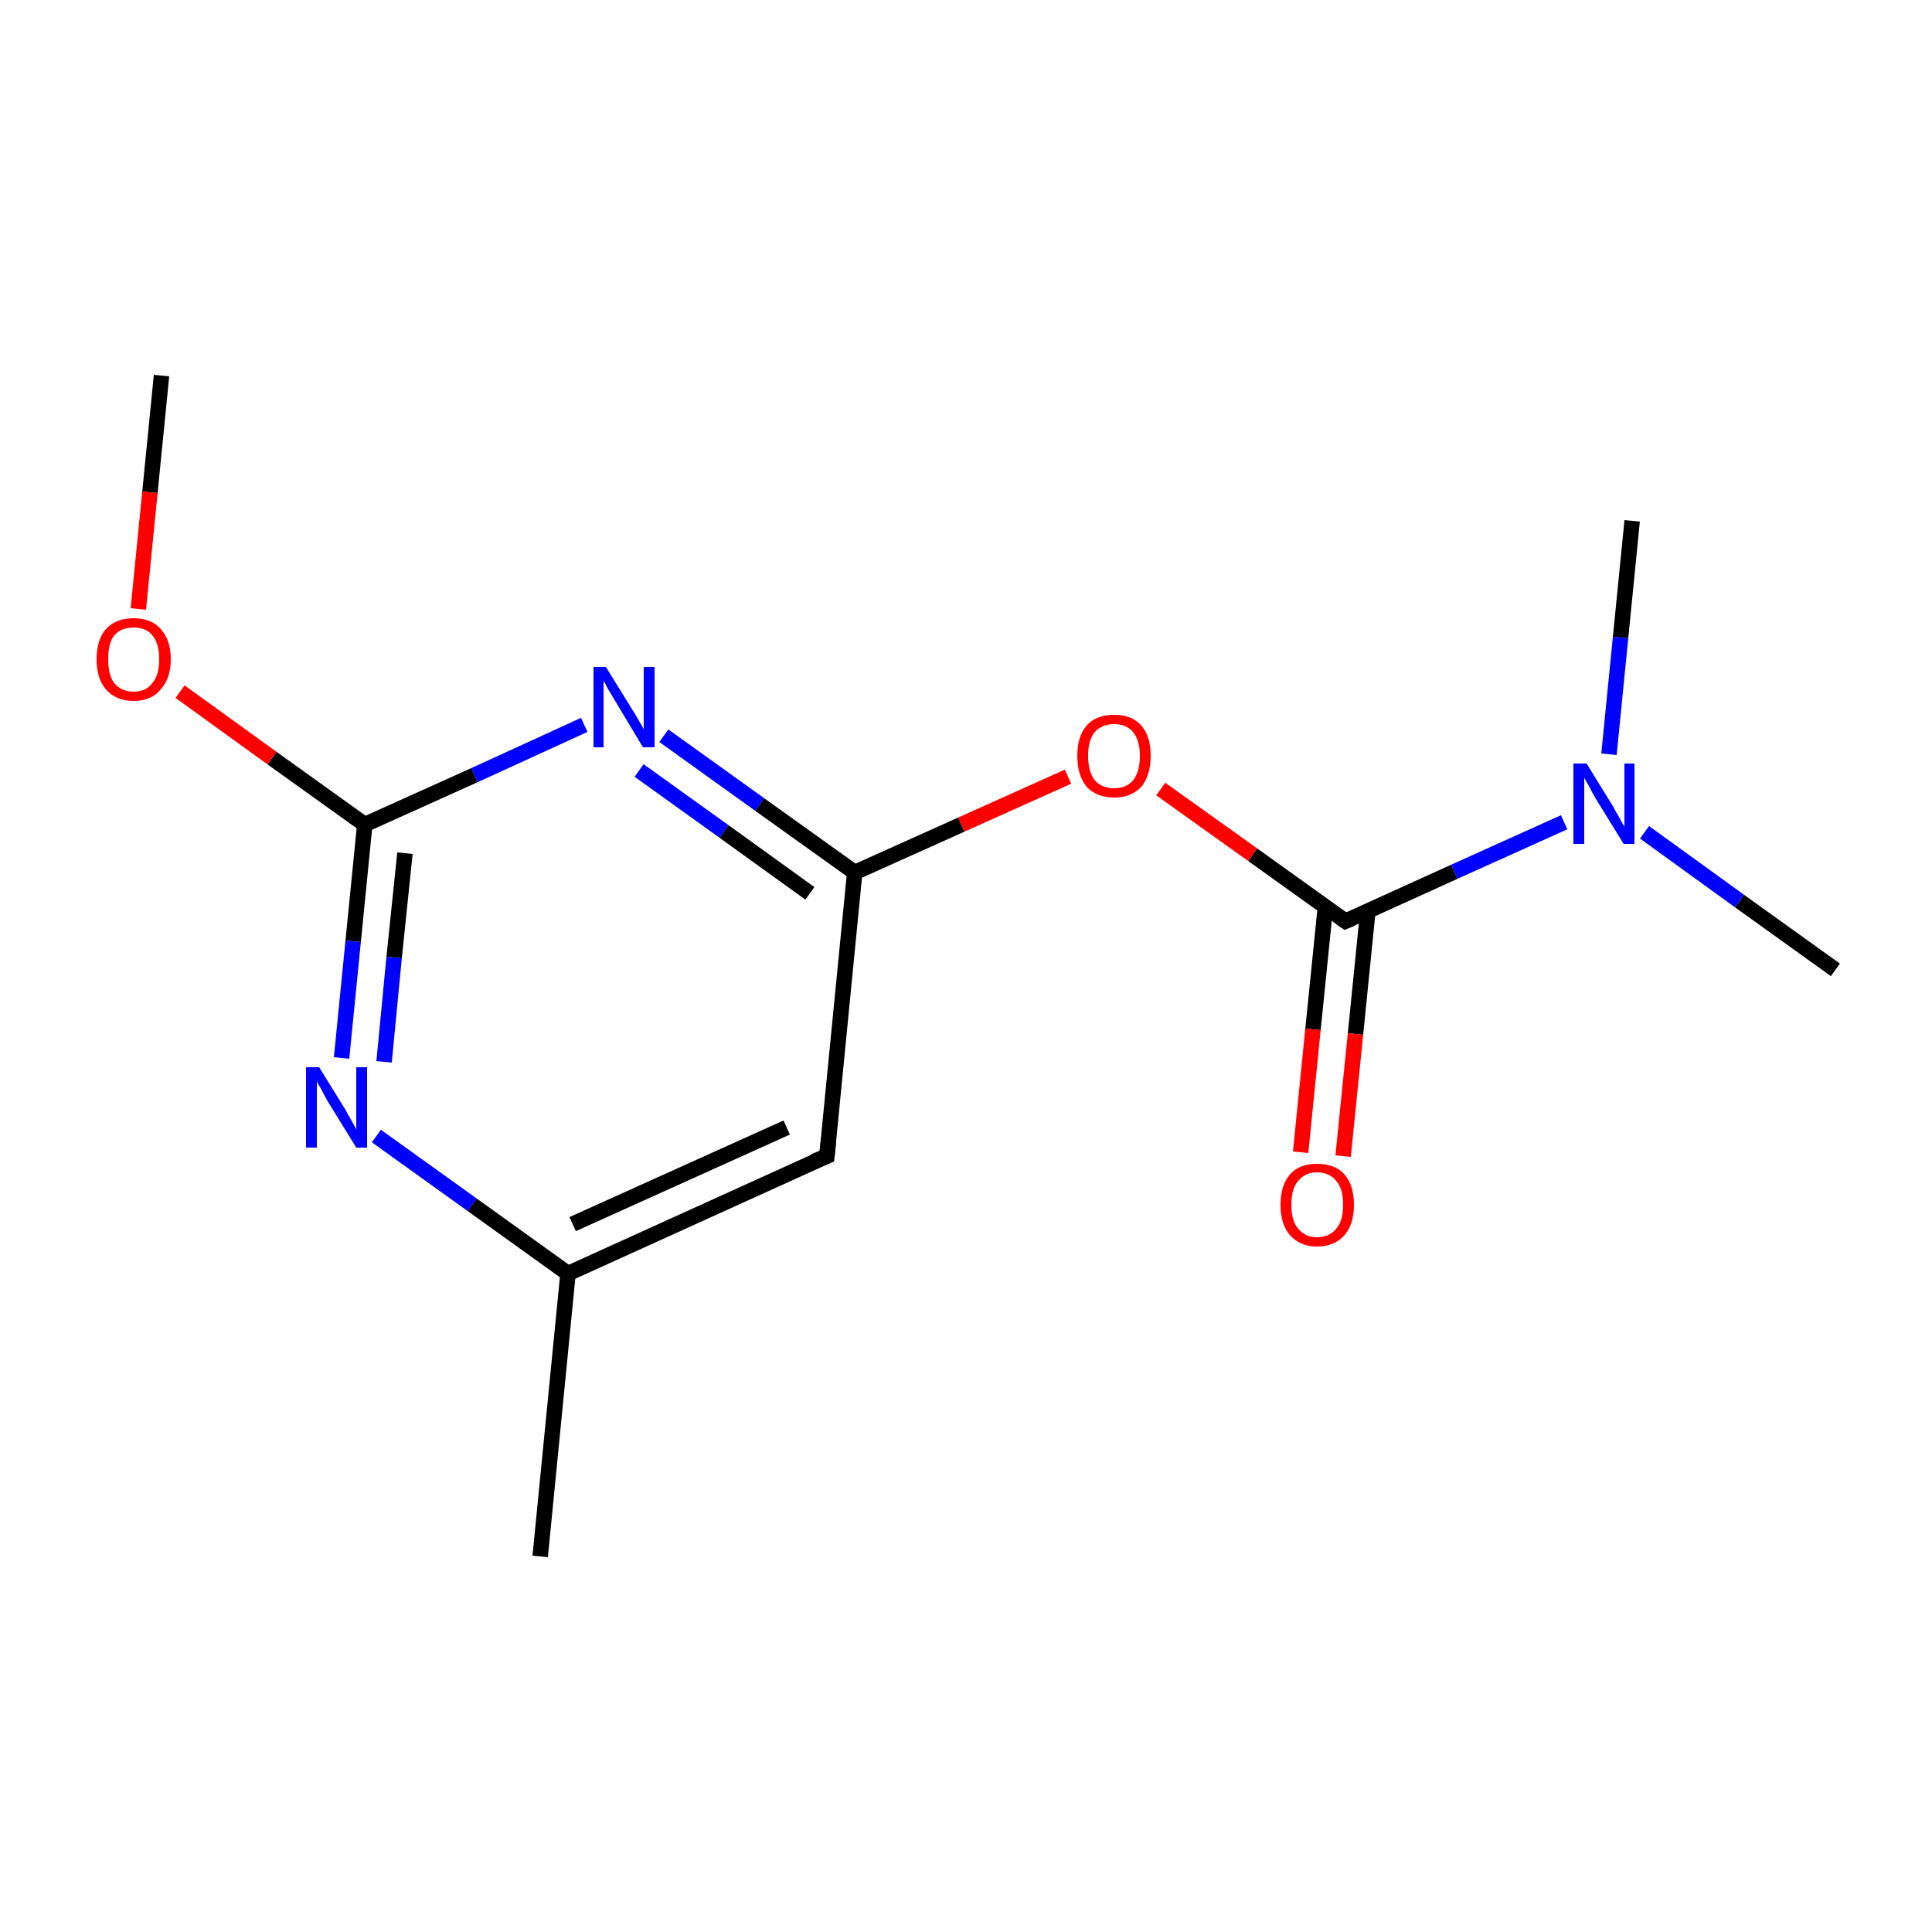 <?xml version='1.0' encoding='iso-8859-1'?>
<svg version='1.1' baseProfile='full'
              xmlns='http://www.w3.org/2000/svg'
                      xmlns:rdkit='http://www.rdkit.org/xml'
                      xmlns:xlink='http://www.w3.org/1999/xlink'
                  xml:space='preserve'
width='250px' height='250px' viewBox='0 0 250 250'>
<!-- END OF HEADER -->
<rect style='opacity:1.0;fill:#FFFFFF;stroke:none' width='250.0' height='250.0' x='0.0' y='0.0'> </rect>
<path class='bond-0 atom-0 atom-5' d='M 69.9,201.4 L 73.5,164.8' style='fill:none;fill-rule:evenodd;stroke:#000000;stroke-width:2.0px;stroke-linecap:butt;stroke-linejoin:miter;stroke-opacity:1' />
<path class='bond-1 atom-1 atom-11' d='M 237.5,125.5 L 225.1,116.6' style='fill:none;fill-rule:evenodd;stroke:#000000;stroke-width:2.0px;stroke-linecap:butt;stroke-linejoin:miter;stroke-opacity:1' />
<path class='bond-1 atom-1 atom-11' d='M 225.1,116.6 L 212.8,107.7' style='fill:none;fill-rule:evenodd;stroke:#0000FF;stroke-width:2.0px;stroke-linecap:butt;stroke-linejoin:miter;stroke-opacity:1' />
<path class='bond-2 atom-2 atom-11' d='M 211.2,67.4 L 209.7,82.5' style='fill:none;fill-rule:evenodd;stroke:#000000;stroke-width:2.0px;stroke-linecap:butt;stroke-linejoin:miter;stroke-opacity:1' />
<path class='bond-2 atom-2 atom-11' d='M 209.7,82.5 L 208.2,97.6' style='fill:none;fill-rule:evenodd;stroke:#0000FF;stroke-width:2.0px;stroke-linecap:butt;stroke-linejoin:miter;stroke-opacity:1' />
<path class='bond-3 atom-3 atom-13' d='M 20.9,48.6 L 19.4,63.7' style='fill:none;fill-rule:evenodd;stroke:#000000;stroke-width:2.0px;stroke-linecap:butt;stroke-linejoin:miter;stroke-opacity:1' />
<path class='bond-3 atom-3 atom-13' d='M 19.4,63.7 L 17.9,78.8' style='fill:none;fill-rule:evenodd;stroke:#FF0000;stroke-width:2.0px;stroke-linecap:butt;stroke-linejoin:miter;stroke-opacity:1' />
<path class='bond-4 atom-4 atom-5' d='M 107.0,149.6 L 73.5,164.8' style='fill:none;fill-rule:evenodd;stroke:#000000;stroke-width:2.0px;stroke-linecap:butt;stroke-linejoin:miter;stroke-opacity:1' />
<path class='bond-4 atom-4 atom-5' d='M 101.8,145.9 L 74.1,158.4' style='fill:none;fill-rule:evenodd;stroke:#000000;stroke-width:2.0px;stroke-linecap:butt;stroke-linejoin:miter;stroke-opacity:1' />
<path class='bond-5 atom-4 atom-6' d='M 107.0,149.6 L 110.6,112.9' style='fill:none;fill-rule:evenodd;stroke:#000000;stroke-width:2.0px;stroke-linecap:butt;stroke-linejoin:miter;stroke-opacity:1' />
<path class='bond-6 atom-5 atom-9' d='M 73.5,164.8 L 61.1,155.9' style='fill:none;fill-rule:evenodd;stroke:#000000;stroke-width:2.0px;stroke-linecap:butt;stroke-linejoin:miter;stroke-opacity:1' />
<path class='bond-6 atom-5 atom-9' d='M 61.1,155.9 L 48.7,147.0' style='fill:none;fill-rule:evenodd;stroke:#0000FF;stroke-width:2.0px;stroke-linecap:butt;stroke-linejoin:miter;stroke-opacity:1' />
<path class='bond-7 atom-6 atom-10' d='M 110.6,112.9 L 98.3,104.1' style='fill:none;fill-rule:evenodd;stroke:#000000;stroke-width:2.0px;stroke-linecap:butt;stroke-linejoin:miter;stroke-opacity:1' />
<path class='bond-7 atom-6 atom-10' d='M 98.3,104.1 L 85.9,95.2' style='fill:none;fill-rule:evenodd;stroke:#0000FF;stroke-width:2.0px;stroke-linecap:butt;stroke-linejoin:miter;stroke-opacity:1' />
<path class='bond-7 atom-6 atom-10' d='M 104.8,115.6 L 93.7,107.6' style='fill:none;fill-rule:evenodd;stroke:#000000;stroke-width:2.0px;stroke-linecap:butt;stroke-linejoin:miter;stroke-opacity:1' />
<path class='bond-7 atom-6 atom-10' d='M 93.7,107.6 L 82.7,99.7' style='fill:none;fill-rule:evenodd;stroke:#0000FF;stroke-width:2.0px;stroke-linecap:butt;stroke-linejoin:miter;stroke-opacity:1' />
<path class='bond-8 atom-6 atom-14' d='M 110.6,112.9 L 124.4,106.7' style='fill:none;fill-rule:evenodd;stroke:#000000;stroke-width:2.0px;stroke-linecap:butt;stroke-linejoin:miter;stroke-opacity:1' />
<path class='bond-8 atom-6 atom-14' d='M 124.4,106.7 L 138.2,100.5' style='fill:none;fill-rule:evenodd;stroke:#FF0000;stroke-width:2.0px;stroke-linecap:butt;stroke-linejoin:miter;stroke-opacity:1' />
<path class='bond-9 atom-7 atom-9' d='M 47.2,106.7 L 45.7,121.8' style='fill:none;fill-rule:evenodd;stroke:#000000;stroke-width:2.0px;stroke-linecap:butt;stroke-linejoin:miter;stroke-opacity:1' />
<path class='bond-9 atom-7 atom-9' d='M 45.7,121.8 L 44.2,136.9' style='fill:none;fill-rule:evenodd;stroke:#0000FF;stroke-width:2.0px;stroke-linecap:butt;stroke-linejoin:miter;stroke-opacity:1' />
<path class='bond-9 atom-7 atom-9' d='M 52.4,110.4 L 51.0,123.9' style='fill:none;fill-rule:evenodd;stroke:#000000;stroke-width:2.0px;stroke-linecap:butt;stroke-linejoin:miter;stroke-opacity:1' />
<path class='bond-9 atom-7 atom-9' d='M 51.0,123.9 L 49.7,137.4' style='fill:none;fill-rule:evenodd;stroke:#0000FF;stroke-width:2.0px;stroke-linecap:butt;stroke-linejoin:miter;stroke-opacity:1' />
<path class='bond-10 atom-7 atom-10' d='M 47.2,106.7 L 61.4,100.3' style='fill:none;fill-rule:evenodd;stroke:#000000;stroke-width:2.0px;stroke-linecap:butt;stroke-linejoin:miter;stroke-opacity:1' />
<path class='bond-10 atom-7 atom-10' d='M 61.4,100.3 L 75.6,93.8' style='fill:none;fill-rule:evenodd;stroke:#0000FF;stroke-width:2.0px;stroke-linecap:butt;stroke-linejoin:miter;stroke-opacity:1' />
<path class='bond-11 atom-7 atom-13' d='M 47.2,106.7 L 35.2,98.1' style='fill:none;fill-rule:evenodd;stroke:#000000;stroke-width:2.0px;stroke-linecap:butt;stroke-linejoin:miter;stroke-opacity:1' />
<path class='bond-11 atom-7 atom-13' d='M 35.2,98.1 L 23.3,89.5' style='fill:none;fill-rule:evenodd;stroke:#FF0000;stroke-width:2.0px;stroke-linecap:butt;stroke-linejoin:miter;stroke-opacity:1' />
<path class='bond-12 atom-8 atom-11' d='M 174.1,119.2 L 188.2,112.8' style='fill:none;fill-rule:evenodd;stroke:#000000;stroke-width:2.0px;stroke-linecap:butt;stroke-linejoin:miter;stroke-opacity:1' />
<path class='bond-12 atom-8 atom-11' d='M 188.2,112.8 L 202.4,106.4' style='fill:none;fill-rule:evenodd;stroke:#0000FF;stroke-width:2.0px;stroke-linecap:butt;stroke-linejoin:miter;stroke-opacity:1' />
<path class='bond-13 atom-8 atom-12' d='M 171.5,117.4 L 169.9,133.2' style='fill:none;fill-rule:evenodd;stroke:#000000;stroke-width:2.0px;stroke-linecap:butt;stroke-linejoin:miter;stroke-opacity:1' />
<path class='bond-13 atom-8 atom-12' d='M 169.9,133.2 L 168.3,149.1' style='fill:none;fill-rule:evenodd;stroke:#FF0000;stroke-width:2.0px;stroke-linecap:butt;stroke-linejoin:miter;stroke-opacity:1' />
<path class='bond-13 atom-8 atom-12' d='M 177.0,117.9 L 175.4,133.8' style='fill:none;fill-rule:evenodd;stroke:#000000;stroke-width:2.0px;stroke-linecap:butt;stroke-linejoin:miter;stroke-opacity:1' />
<path class='bond-13 atom-8 atom-12' d='M 175.4,133.8 L 173.8,149.6' style='fill:none;fill-rule:evenodd;stroke:#FF0000;stroke-width:2.0px;stroke-linecap:butt;stroke-linejoin:miter;stroke-opacity:1' />
<path class='bond-14 atom-8 atom-14' d='M 174.1,119.2 L 162.1,110.6' style='fill:none;fill-rule:evenodd;stroke:#000000;stroke-width:2.0px;stroke-linecap:butt;stroke-linejoin:miter;stroke-opacity:1' />
<path class='bond-14 atom-8 atom-14' d='M 162.1,110.6 L 150.2,102.1' style='fill:none;fill-rule:evenodd;stroke:#FF0000;stroke-width:2.0px;stroke-linecap:butt;stroke-linejoin:miter;stroke-opacity:1' />
<path d='M 105.3,150.3 L 107.0,149.6 L 107.2,147.7' style='fill:none;stroke:#000000;stroke-width:2.0px;stroke-linecap:butt;stroke-linejoin:miter;stroke-opacity:1;' />
<path d='M 174.8,118.9 L 174.1,119.2 L 173.5,118.8' style='fill:none;stroke:#000000;stroke-width:2.0px;stroke-linecap:butt;stroke-linejoin:miter;stroke-opacity:1;' />
<path class='atom-9' d='M 41.3 138.1
L 44.7 143.6
Q 45.0 144.2, 45.6 145.2
Q 46.1 146.1, 46.1 146.2
L 46.1 138.1
L 47.5 138.1
L 47.5 148.5
L 46.1 148.5
L 42.4 142.5
Q 42.0 141.8, 41.6 141.0
Q 41.1 140.2, 41.0 139.9
L 41.0 148.5
L 39.6 148.5
L 39.6 138.1
L 41.3 138.1
' fill='#0000FF'/>
<path class='atom-10' d='M 78.4 86.3
L 81.8 91.8
Q 82.2 92.4, 82.7 93.3
Q 83.3 94.3, 83.3 94.4
L 83.3 86.3
L 84.7 86.3
L 84.7 96.7
L 83.2 96.7
L 79.6 90.7
Q 79.2 90.0, 78.7 89.2
Q 78.3 88.4, 78.1 88.1
L 78.1 96.7
L 76.8 96.7
L 76.8 86.3
L 78.4 86.3
' fill='#0000FF'/>
<path class='atom-11' d='M 205.3 98.8
L 208.7 104.3
Q 209.0 104.9, 209.6 105.9
Q 210.1 106.9, 210.2 106.9
L 210.2 98.8
L 211.5 98.8
L 211.5 109.2
L 210.1 109.2
L 206.4 103.2
Q 206.0 102.5, 205.6 101.7
Q 205.1 100.9, 205.0 100.6
L 205.0 109.2
L 203.6 109.2
L 203.6 98.8
L 205.3 98.8
' fill='#0000FF'/>
<path class='atom-12' d='M 165.7 155.9
Q 165.7 153.4, 166.9 152.0
Q 168.1 150.6, 170.4 150.6
Q 172.8 150.6, 174.0 152.0
Q 175.2 153.4, 175.2 155.9
Q 175.2 158.4, 174.0 159.8
Q 172.7 161.3, 170.4 161.3
Q 168.2 161.3, 166.9 159.8
Q 165.7 158.4, 165.7 155.9
M 170.4 160.1
Q 172.0 160.1, 172.9 159.0
Q 173.8 158.0, 173.8 155.9
Q 173.8 153.8, 172.9 152.8
Q 172.0 151.7, 170.4 151.7
Q 168.9 151.7, 168.0 152.8
Q 167.1 153.8, 167.1 155.9
Q 167.1 158.0, 168.0 159.0
Q 168.9 160.1, 170.4 160.1
' fill='#FF0000'/>
<path class='atom-13' d='M 12.5 85.3
Q 12.5 82.8, 13.7 81.4
Q 15.0 80.0, 17.3 80.0
Q 19.6 80.0, 20.8 81.4
Q 22.1 82.8, 22.1 85.3
Q 22.1 87.8, 20.8 89.2
Q 19.6 90.7, 17.3 90.7
Q 15.0 90.7, 13.7 89.2
Q 12.5 87.8, 12.5 85.3
M 17.3 89.5
Q 18.9 89.5, 19.7 88.4
Q 20.6 87.4, 20.6 85.3
Q 20.6 83.2, 19.7 82.2
Q 18.9 81.2, 17.3 81.2
Q 15.7 81.2, 14.8 82.2
Q 14.0 83.2, 14.0 85.3
Q 14.0 87.4, 14.8 88.4
Q 15.7 89.5, 17.3 89.5
' fill='#FF0000'/>
<path class='atom-14' d='M 139.4 97.8
Q 139.4 95.3, 140.6 93.9
Q 141.8 92.5, 144.2 92.5
Q 146.5 92.5, 147.7 93.9
Q 148.9 95.3, 148.9 97.8
Q 148.9 100.3, 147.7 101.8
Q 146.4 103.2, 144.2 103.2
Q 141.9 103.2, 140.6 101.8
Q 139.4 100.3, 139.4 97.8
M 144.2 102.0
Q 145.7 102.0, 146.6 101.0
Q 147.5 99.9, 147.5 97.8
Q 147.5 95.8, 146.6 94.7
Q 145.7 93.7, 144.2 93.7
Q 142.6 93.7, 141.7 94.7
Q 140.8 95.7, 140.8 97.8
Q 140.8 99.9, 141.7 101.0
Q 142.6 102.0, 144.2 102.0
' fill='#FF0000'/>
</svg>
